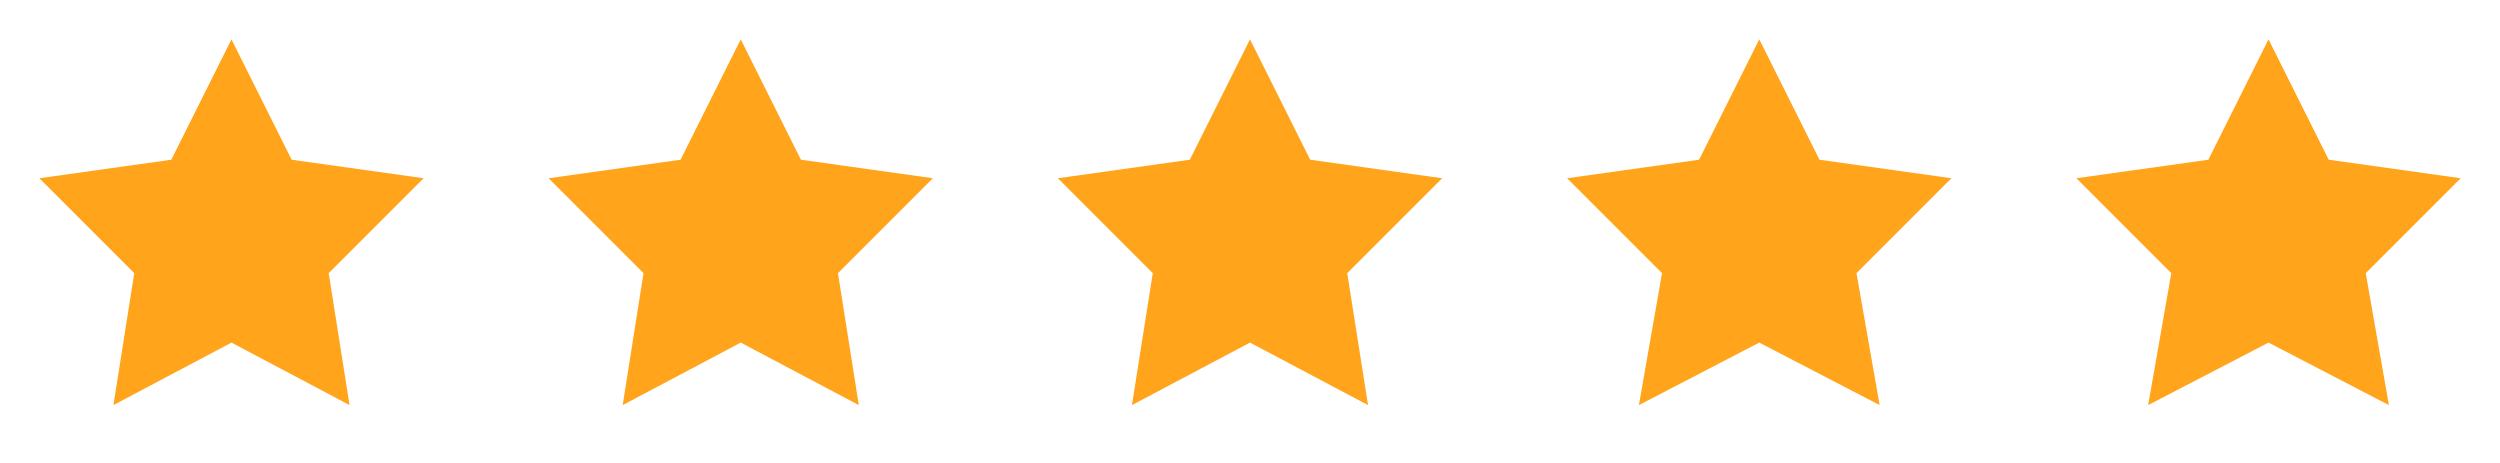 <svg version="1.2" xmlns="http://www.w3.org/2000/svg" viewBox="0 0 108 20" width="108" height="20"><style>.a{fill:#ffa41b}</style><path class="a" d="m10 1.7l2.6 5.2 5.7 0.8-4.1 4.1 0.9 5.7-5.1-2.7-5.1 2.7 0.9-5.7-4.1-4.1 5.7-0.8z"/><path class="a" d="m32 1.7l2.6 5.2 5.7 0.8-4.1 4.1 0.9 5.7-5.1-2.7-5.1 2.7 0.9-5.7-4.1-4.1 5.7-0.8z"/><path class="a" d="m54 1.7l2.6 5.2 5.7 0.8-4.1 4.1 0.9 5.7-5.1-2.7-5.1 2.7 0.9-5.7-4.1-4.1 5.7-0.8z"/><path class="a" d="m98 1.7l2.6 5.2 5.7 0.8-4.1 4.1 1 5.7-5.2-2.7-5.2 2.7 1-5.7-4.1-4.1 5.7-0.8z"/><path class="a" d="m76 1.7l2.6 5.2 5.7 0.8-4.1 4.1 1 5.7-5.2-2.7-5.2 2.7 1-5.7-4.1-4.1 5.7-0.8z"/></svg>